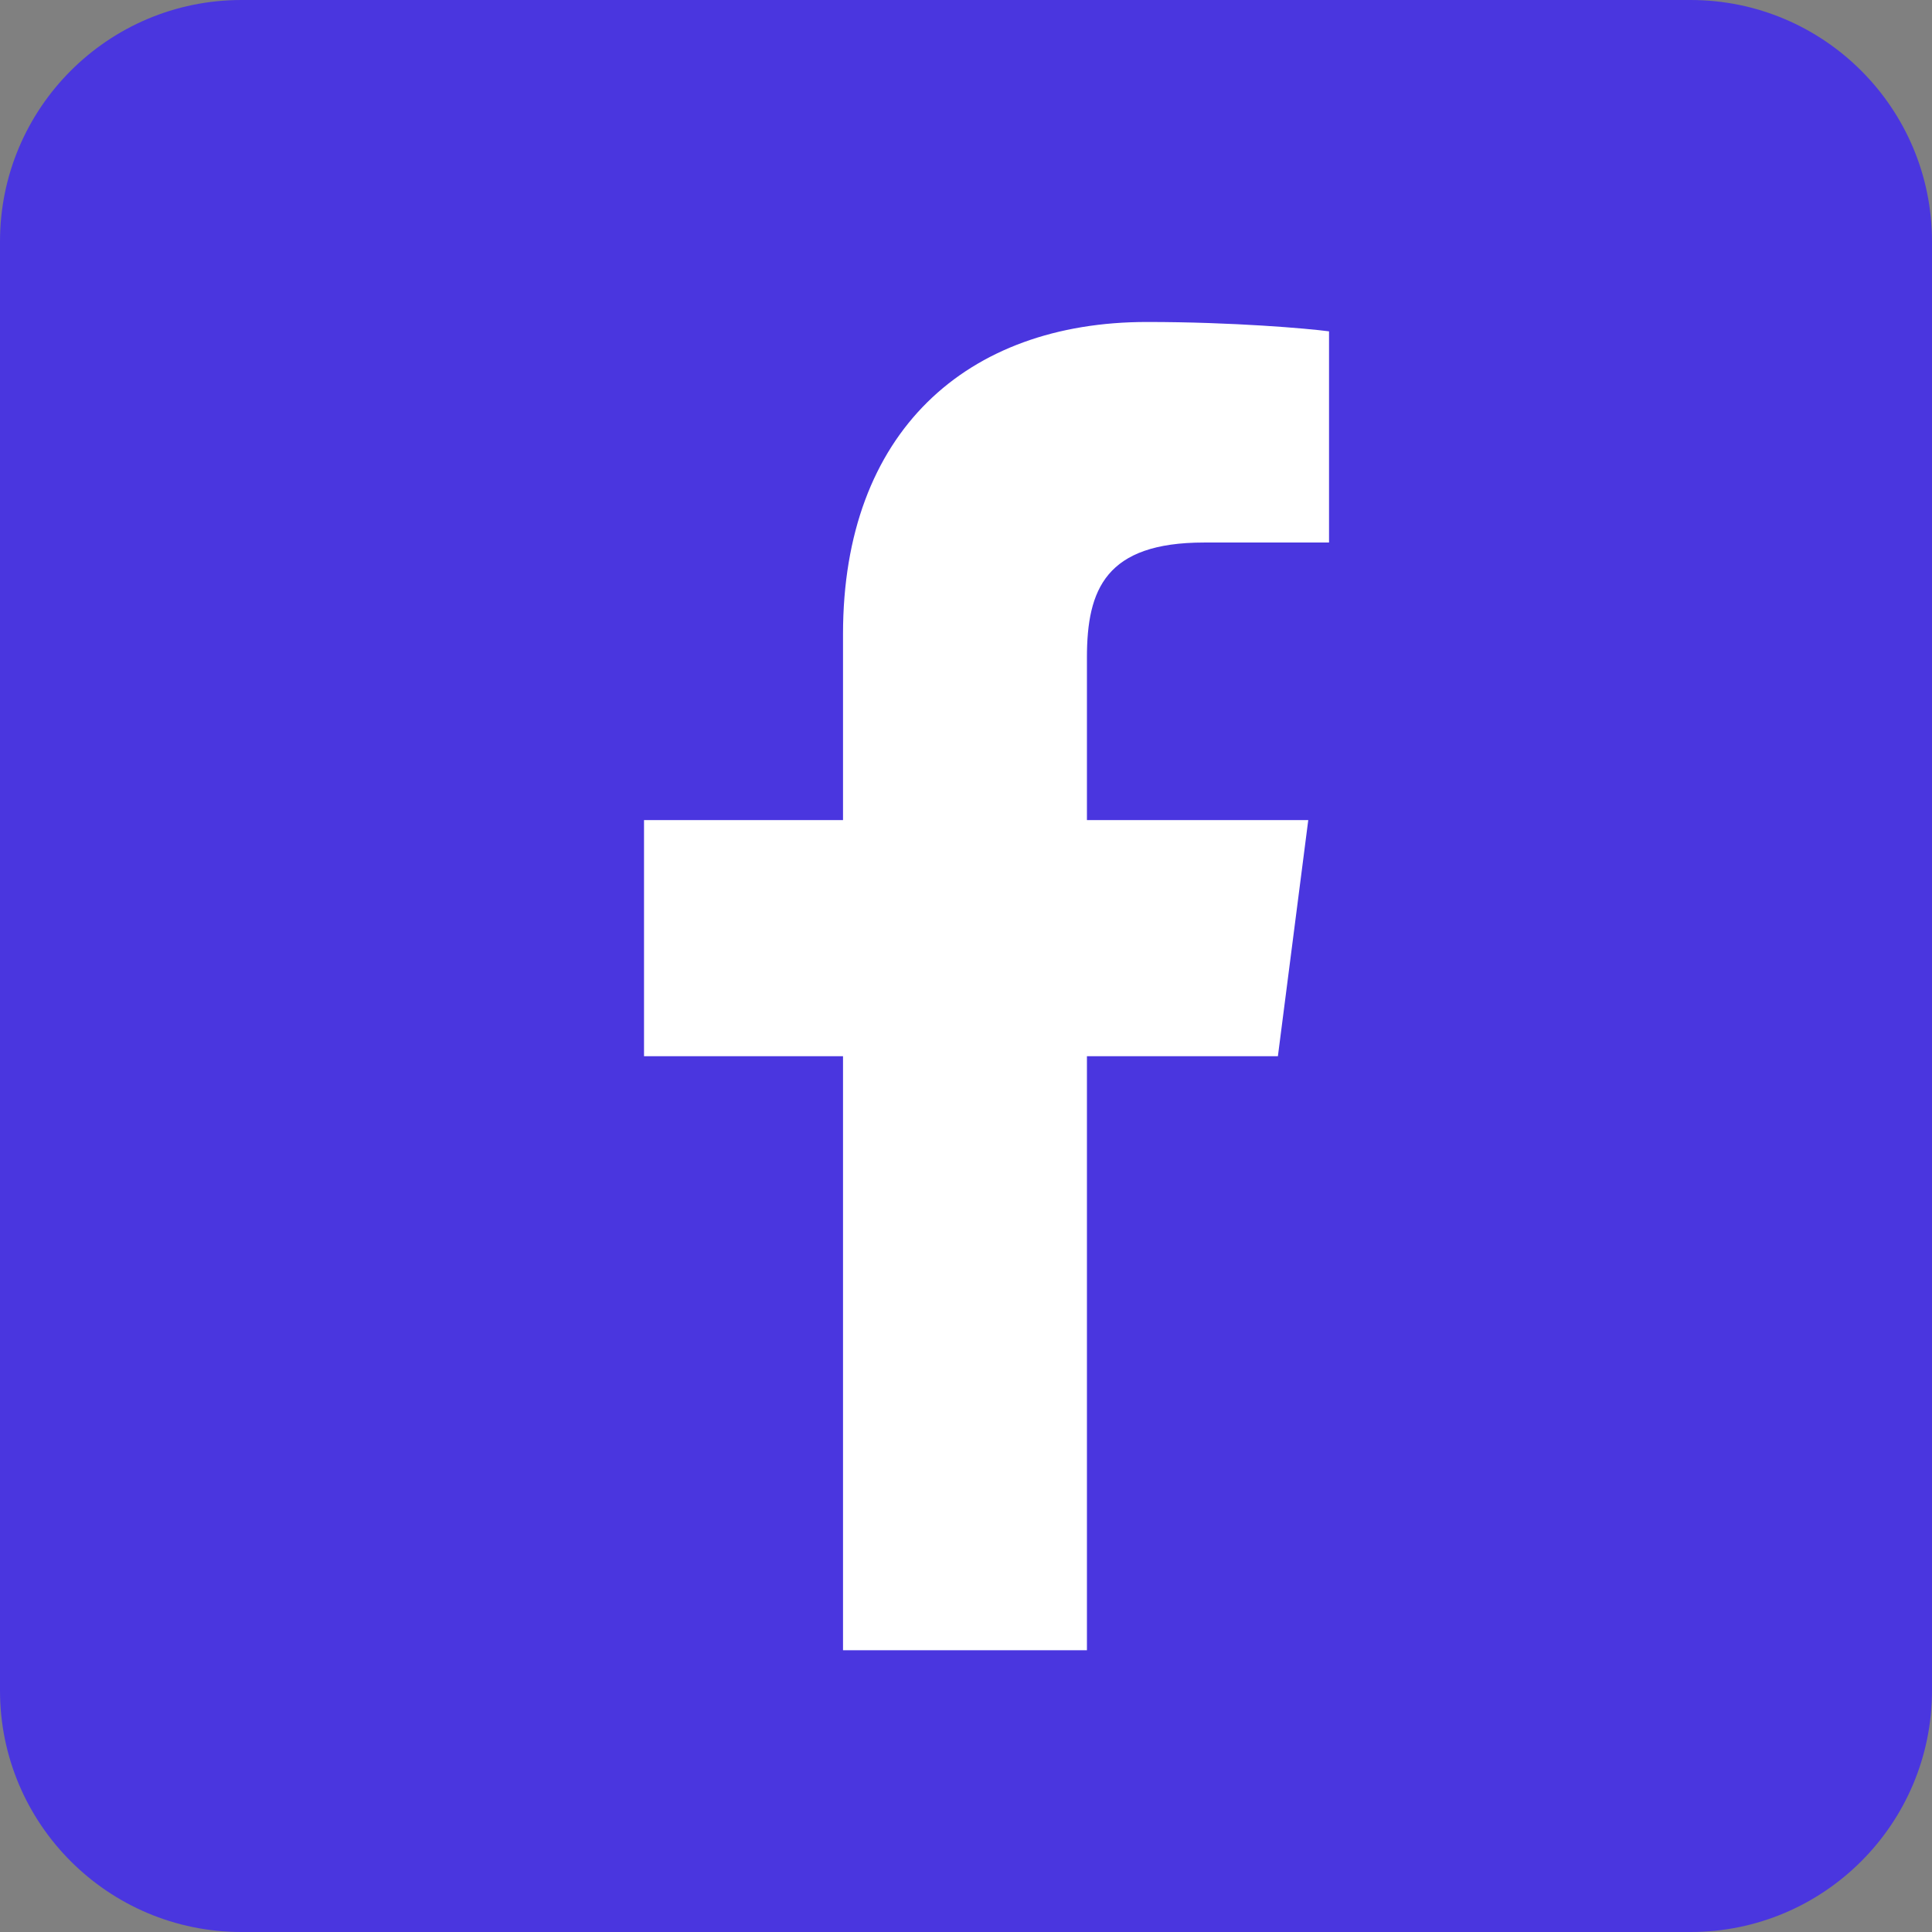 <svg width="32" height="32" viewBox="0 0 32 32" fill="none" xmlns="http://www.w3.org/2000/svg">
<rect x="0" y="0" width="32" height="32" fill="#808080" stroke="none"/>
<path d="M0 4C0 1.791 1.791 0 4 0H28C30.209 0 32 1.791 32 4V28C32 30.209 30.209 32 28 32H4C1.791 32 0 30.209 0 28V4Z" fill="#4A36DF"/>
<path d="M13.963 27.333V17.494H10.667V13.583H13.963V10.502C13.963 7.155 16.009 5.333 18.996 5.333C20.427 5.333 21.657 5.441 22.013 5.488V8.986H19.942C18.317 8.986 18.003 9.759 18.003 10.889V13.583H21.669L21.166 17.494H18.003V27.333" fill="white"/>
</svg>
